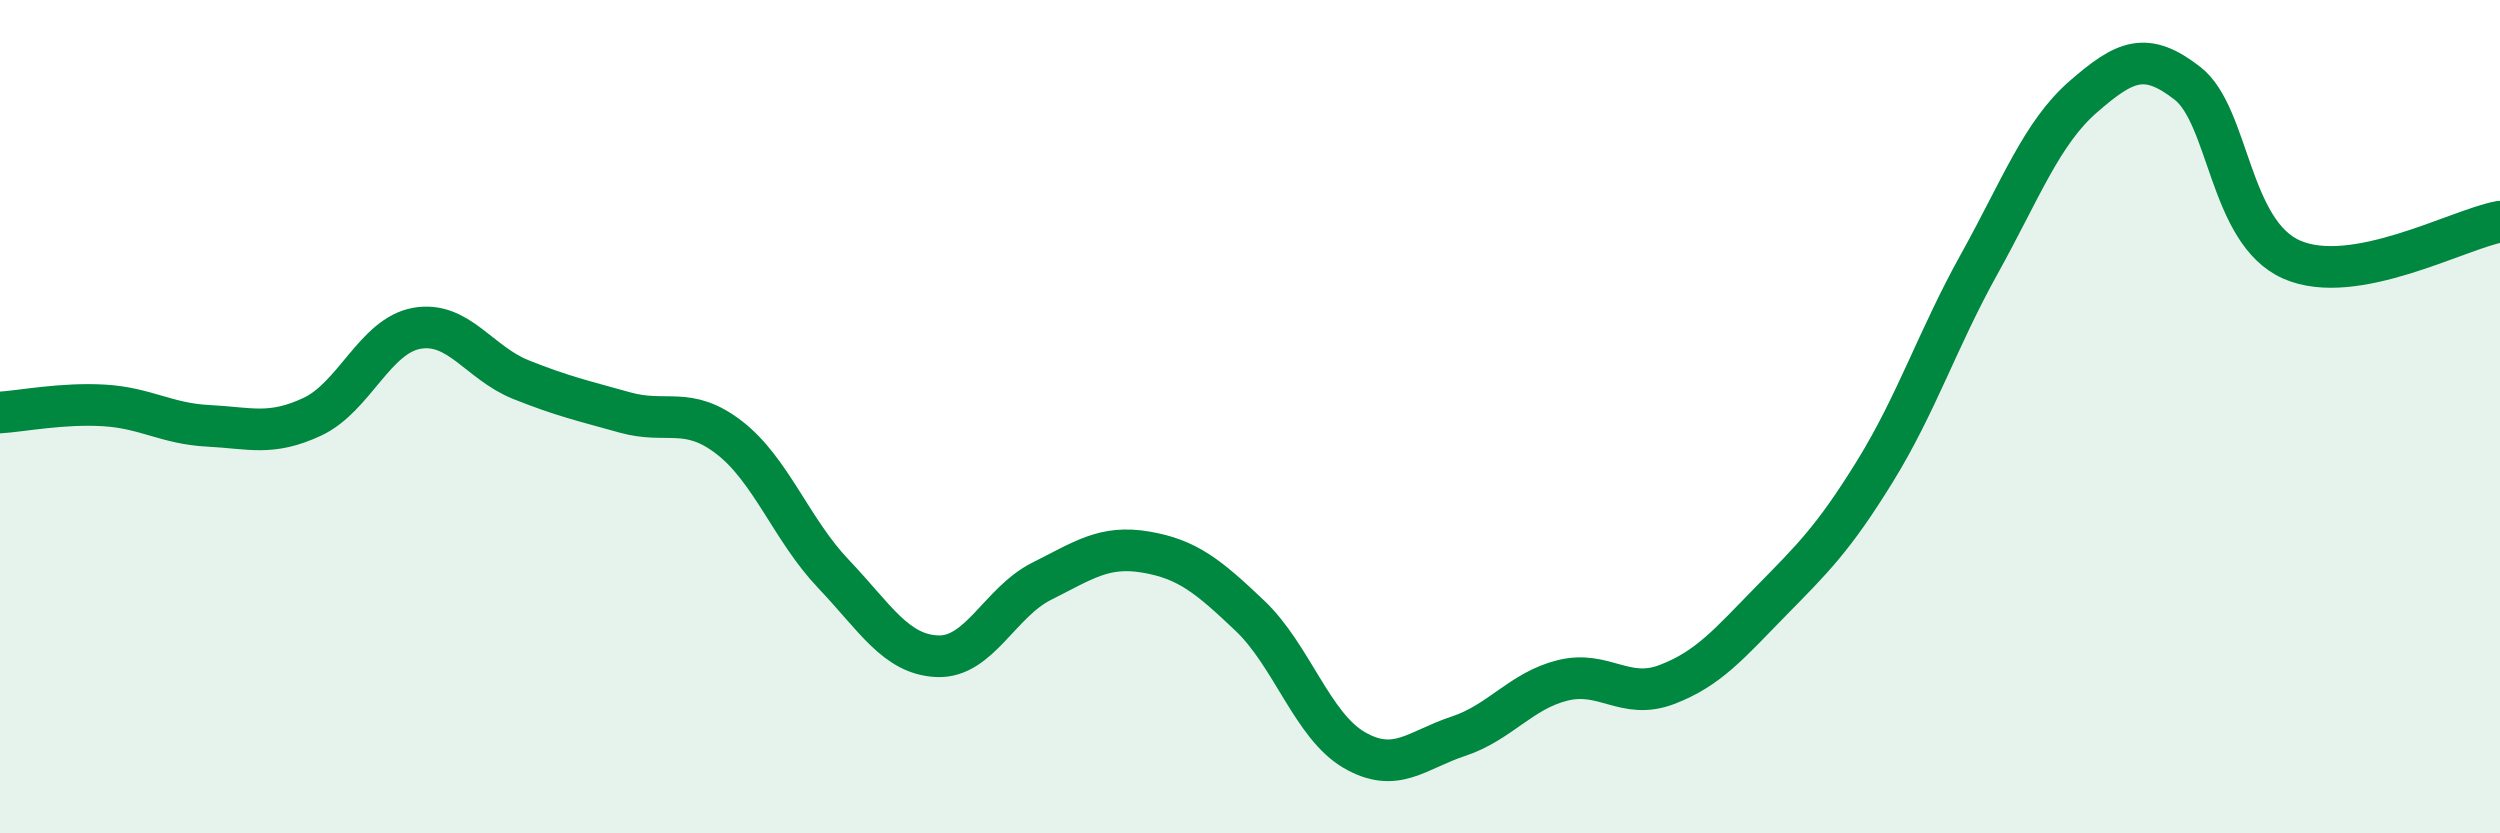 
    <svg width="60" height="20" viewBox="0 0 60 20" xmlns="http://www.w3.org/2000/svg">
      <path
        d="M 0,9.9 C 0.5,9.87 1.5,9.67 2.5,9.73 C 3.5,9.79 4,10.17 5,10.22 C 6,10.27 6.5,10.47 7.5,10 C 8.5,9.53 9,8.06 10,7.88 C 11,7.7 11.5,8.71 12.5,9.11 C 13.5,9.51 14,9.62 15,9.9 C 16,10.18 16.5,9.73 17.5,10.5 C 18.5,11.27 19,12.72 20,13.77 C 21,14.82 21.5,15.71 22.5,15.75 C 23.5,15.79 24,14.45 25,13.95 C 26,13.45 26.5,13.08 27.5,13.25 C 28.5,13.42 29,13.83 30,14.78 C 31,15.73 31.5,17.42 32.5,18 C 33.5,18.58 34,18 35,17.67 C 36,17.34 36.5,16.58 37.5,16.33 C 38.5,16.08 39,16.81 40,16.43 C 41,16.05 41.5,15.45 42.5,14.43 C 43.5,13.41 44,12.93 45,11.31 C 46,9.69 46.5,8.14 47.5,6.34 C 48.5,4.54 49,3.19 50,2.32 C 51,1.45 51.5,1.22 52.5,2 C 53.5,2.78 53.5,5.57 55,6.23 C 56.5,6.89 59,5.5 60,5.32L60 20L0 20Z"
        fill="#008740"
        opacity="0.1"
        stroke-linecap="round"
        stroke-linejoin="round"
      />
      <path
        d="M 0,9.9 C 0.5,9.87 1.5,9.67 2.5,9.73 C 3.5,9.79 4,10.17 5,10.22 C 6,10.27 6.5,10.47 7.5,10 C 8.5,9.53 9,8.06 10,7.88 C 11,7.7 11.5,8.71 12.5,9.11 C 13.5,9.51 14,9.62 15,9.9 C 16,10.18 16.5,9.73 17.5,10.5 C 18.5,11.27 19,12.72 20,13.77 C 21,14.82 21.5,15.71 22.5,15.75 C 23.5,15.79 24,14.45 25,13.95 C 26,13.45 26.5,13.08 27.5,13.25 C 28.5,13.42 29,13.83 30,14.78 C 31,15.73 31.5,17.42 32.5,18 C 33.5,18.58 34,18 35,17.67 C 36,17.34 36.5,16.58 37.5,16.33 C 38.5,16.08 39,16.81 40,16.43 C 41,16.05 41.5,15.45 42.5,14.43 C 43.5,13.41 44,12.93 45,11.31 C 46,9.69 46.5,8.14 47.5,6.34 C 48.5,4.54 49,3.19 50,2.32 C 51,1.45 51.5,1.22 52.5,2 C 53.5,2.78 53.5,5.57 55,6.23 C 56.5,6.89 59,5.5 60,5.32"
        stroke="#008740"
        stroke-width="1"
        fill="none"
        stroke-linecap="round"
        stroke-linejoin="round"
      />
    </svg>
  